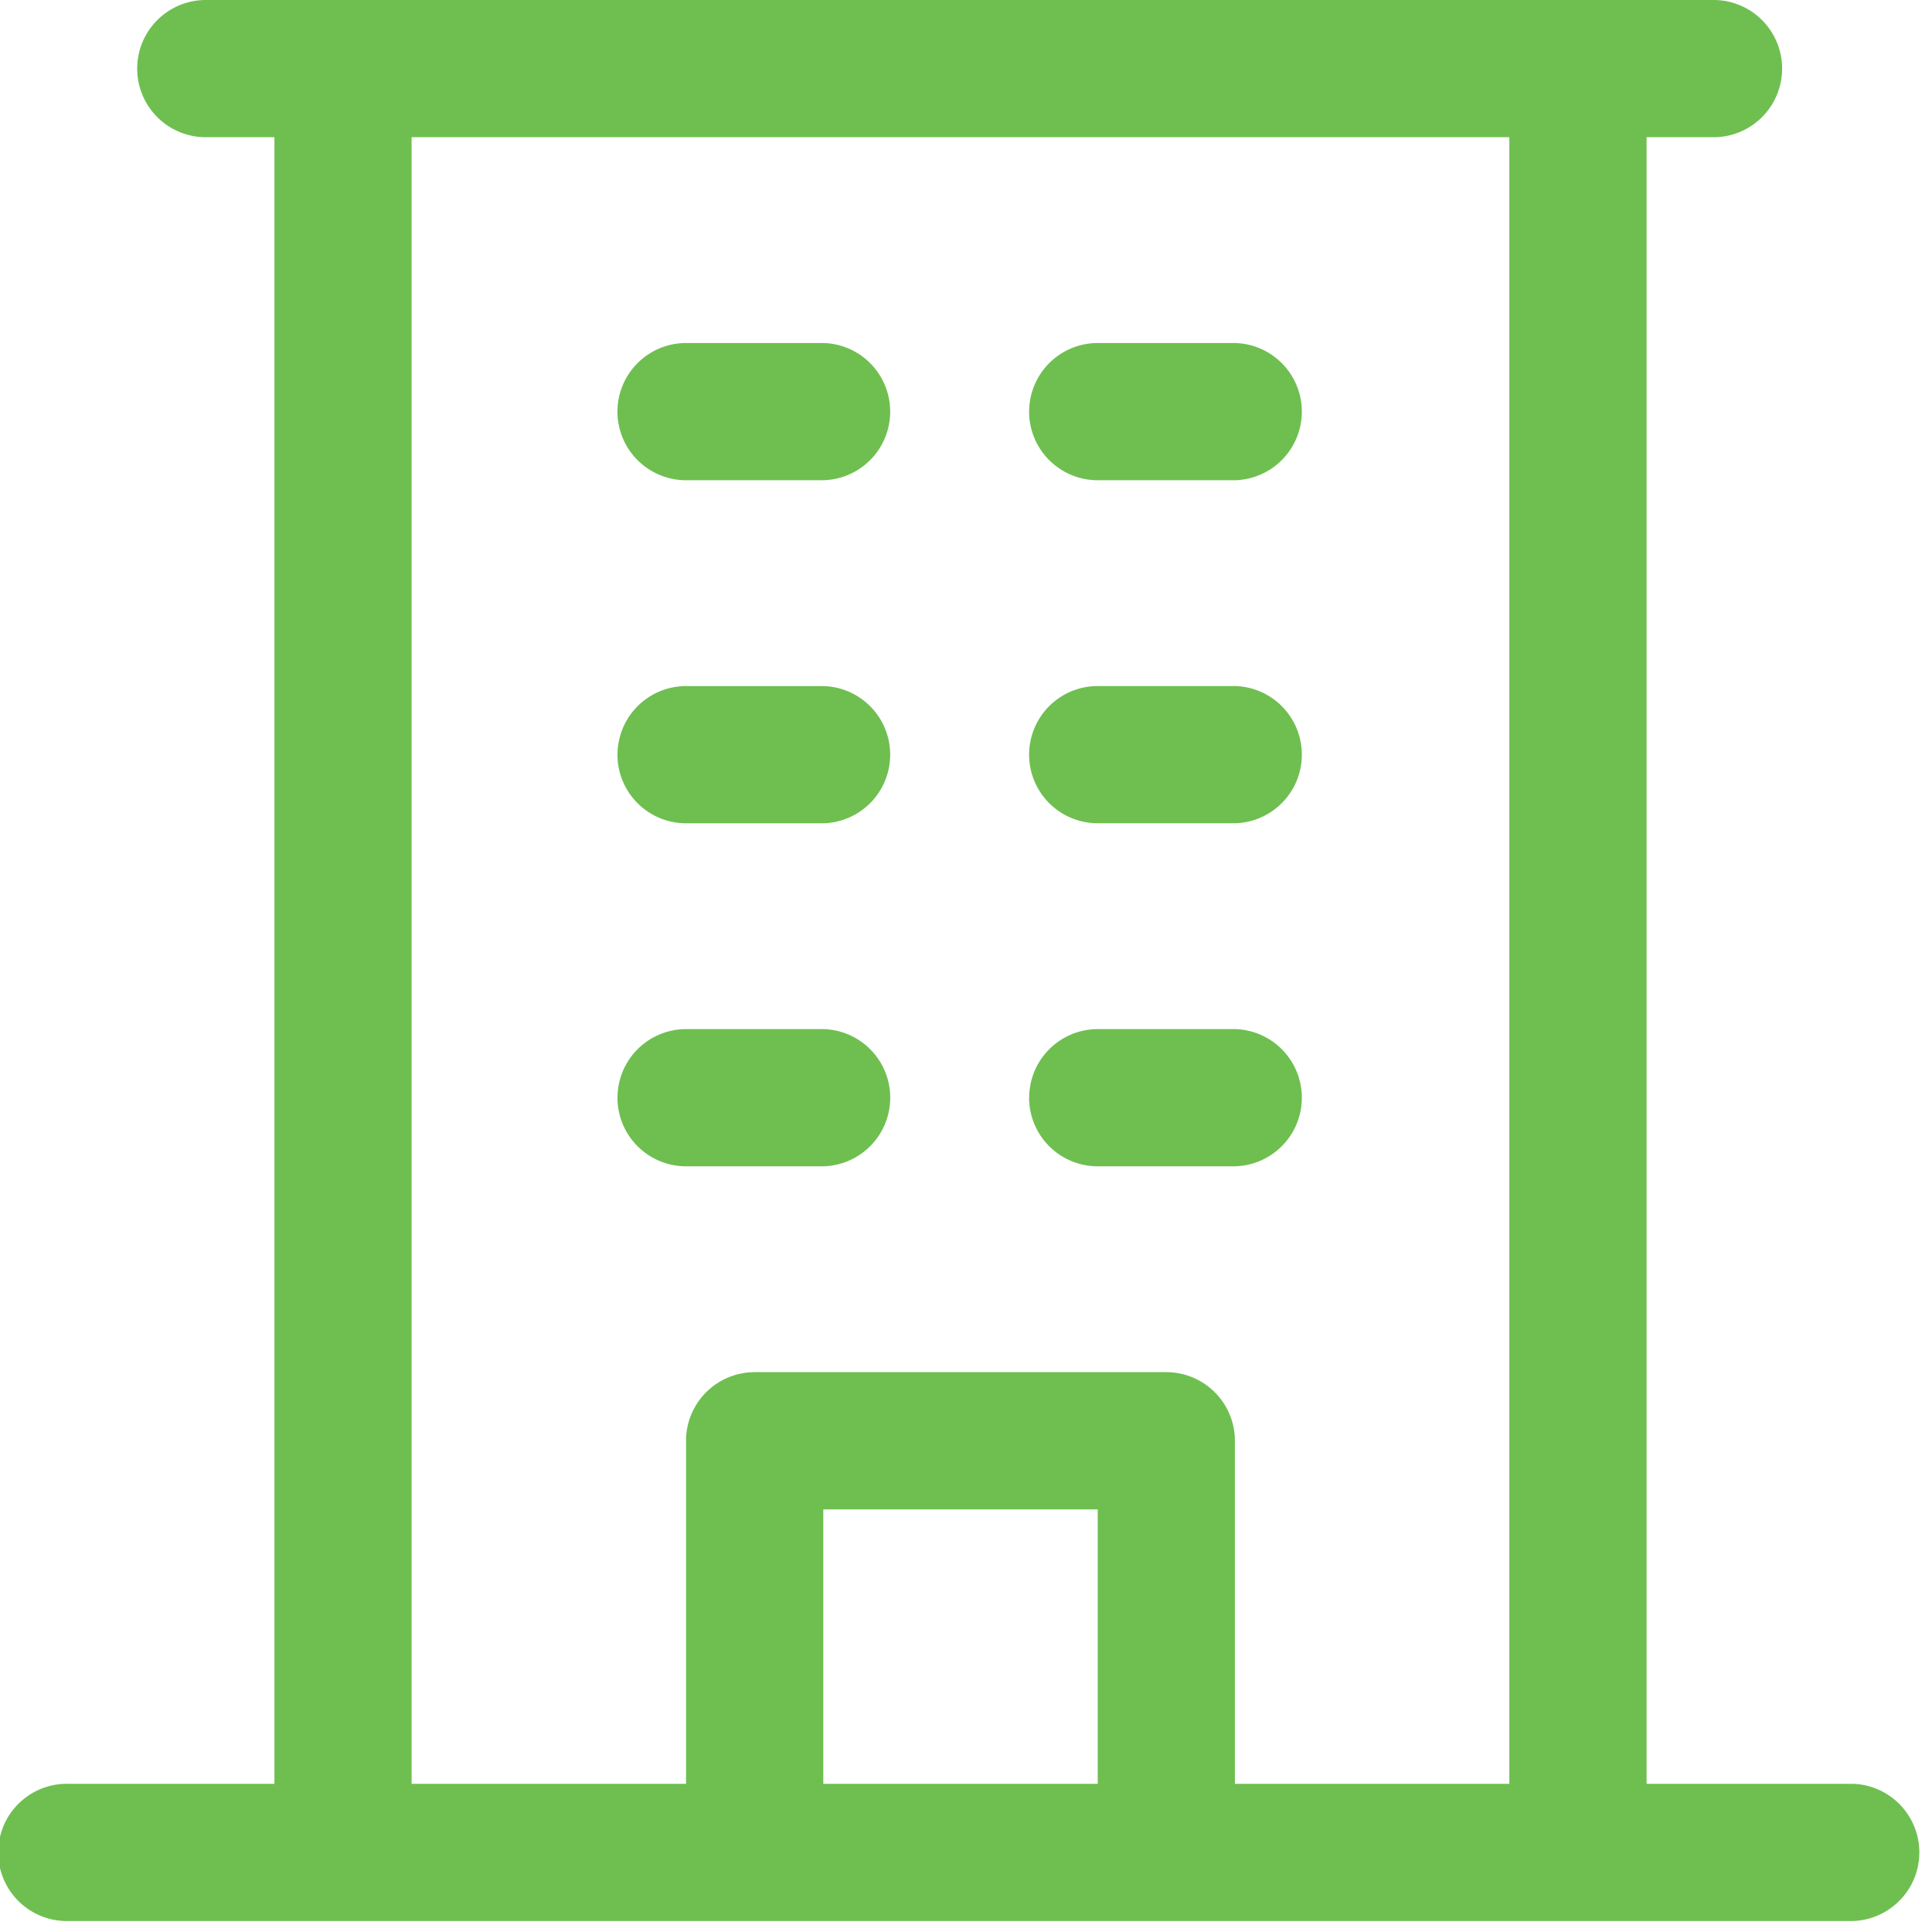 <svg xmlns="http://www.w3.org/2000/svg" width="44" height="44" fill="none" viewBox="0 0 44 44">
  <path fill="#6EBF50" d="M42.188 40.625H37.5v-37.5h1.563a1.563 1.563 0 0 0 0-3.125H4.687a1.562 1.562 0 1 0 0 3.125H6.25v37.5H1.562a1.563 1.563 0 1 0 0 3.125h40.626a1.563 1.563 0 0 0 0-3.125ZM9.374 3.125h25v37.5h-6.25v-7.813a1.563 1.563 0 0 0-1.563-1.562h-9.375a1.563 1.563 0 0 0-1.562 1.563v7.812h-6.25v-37.5ZM25 40.625h-6.25v-6.25H25v6.25ZM14.062 9.375a1.563 1.563 0 0 1 1.563-1.563h3.125a1.563 1.563 0 0 1 0 3.125h-3.125a1.563 1.563 0 0 1-1.563-1.562Zm9.376 0A1.563 1.563 0 0 1 25 7.812h3.125a1.563 1.563 0 0 1 0 3.125H25a1.563 1.563 0 0 1-1.563-1.562Zm-9.375 7.813a1.563 1.563 0 0 1 1.562-1.563h3.125a1.563 1.563 0 0 1 0 3.125h-3.125a1.563 1.563 0 0 1-1.563-1.563Zm9.374 0A1.563 1.563 0 0 1 25 15.624h3.125a1.563 1.563 0 0 1 0 3.125H25a1.563 1.563 0 0 1-1.563-1.563ZM14.063 25a1.563 1.563 0 0 1 1.563-1.563h3.125a1.563 1.563 0 0 1 0 3.125h-3.125A1.563 1.563 0 0 1 14.062 25Zm9.376 0A1.563 1.563 0 0 1 25 23.437h3.125a1.563 1.563 0 0 1 0 3.125H25A1.563 1.563 0 0 1 23.437 25Z"/>
</svg>

